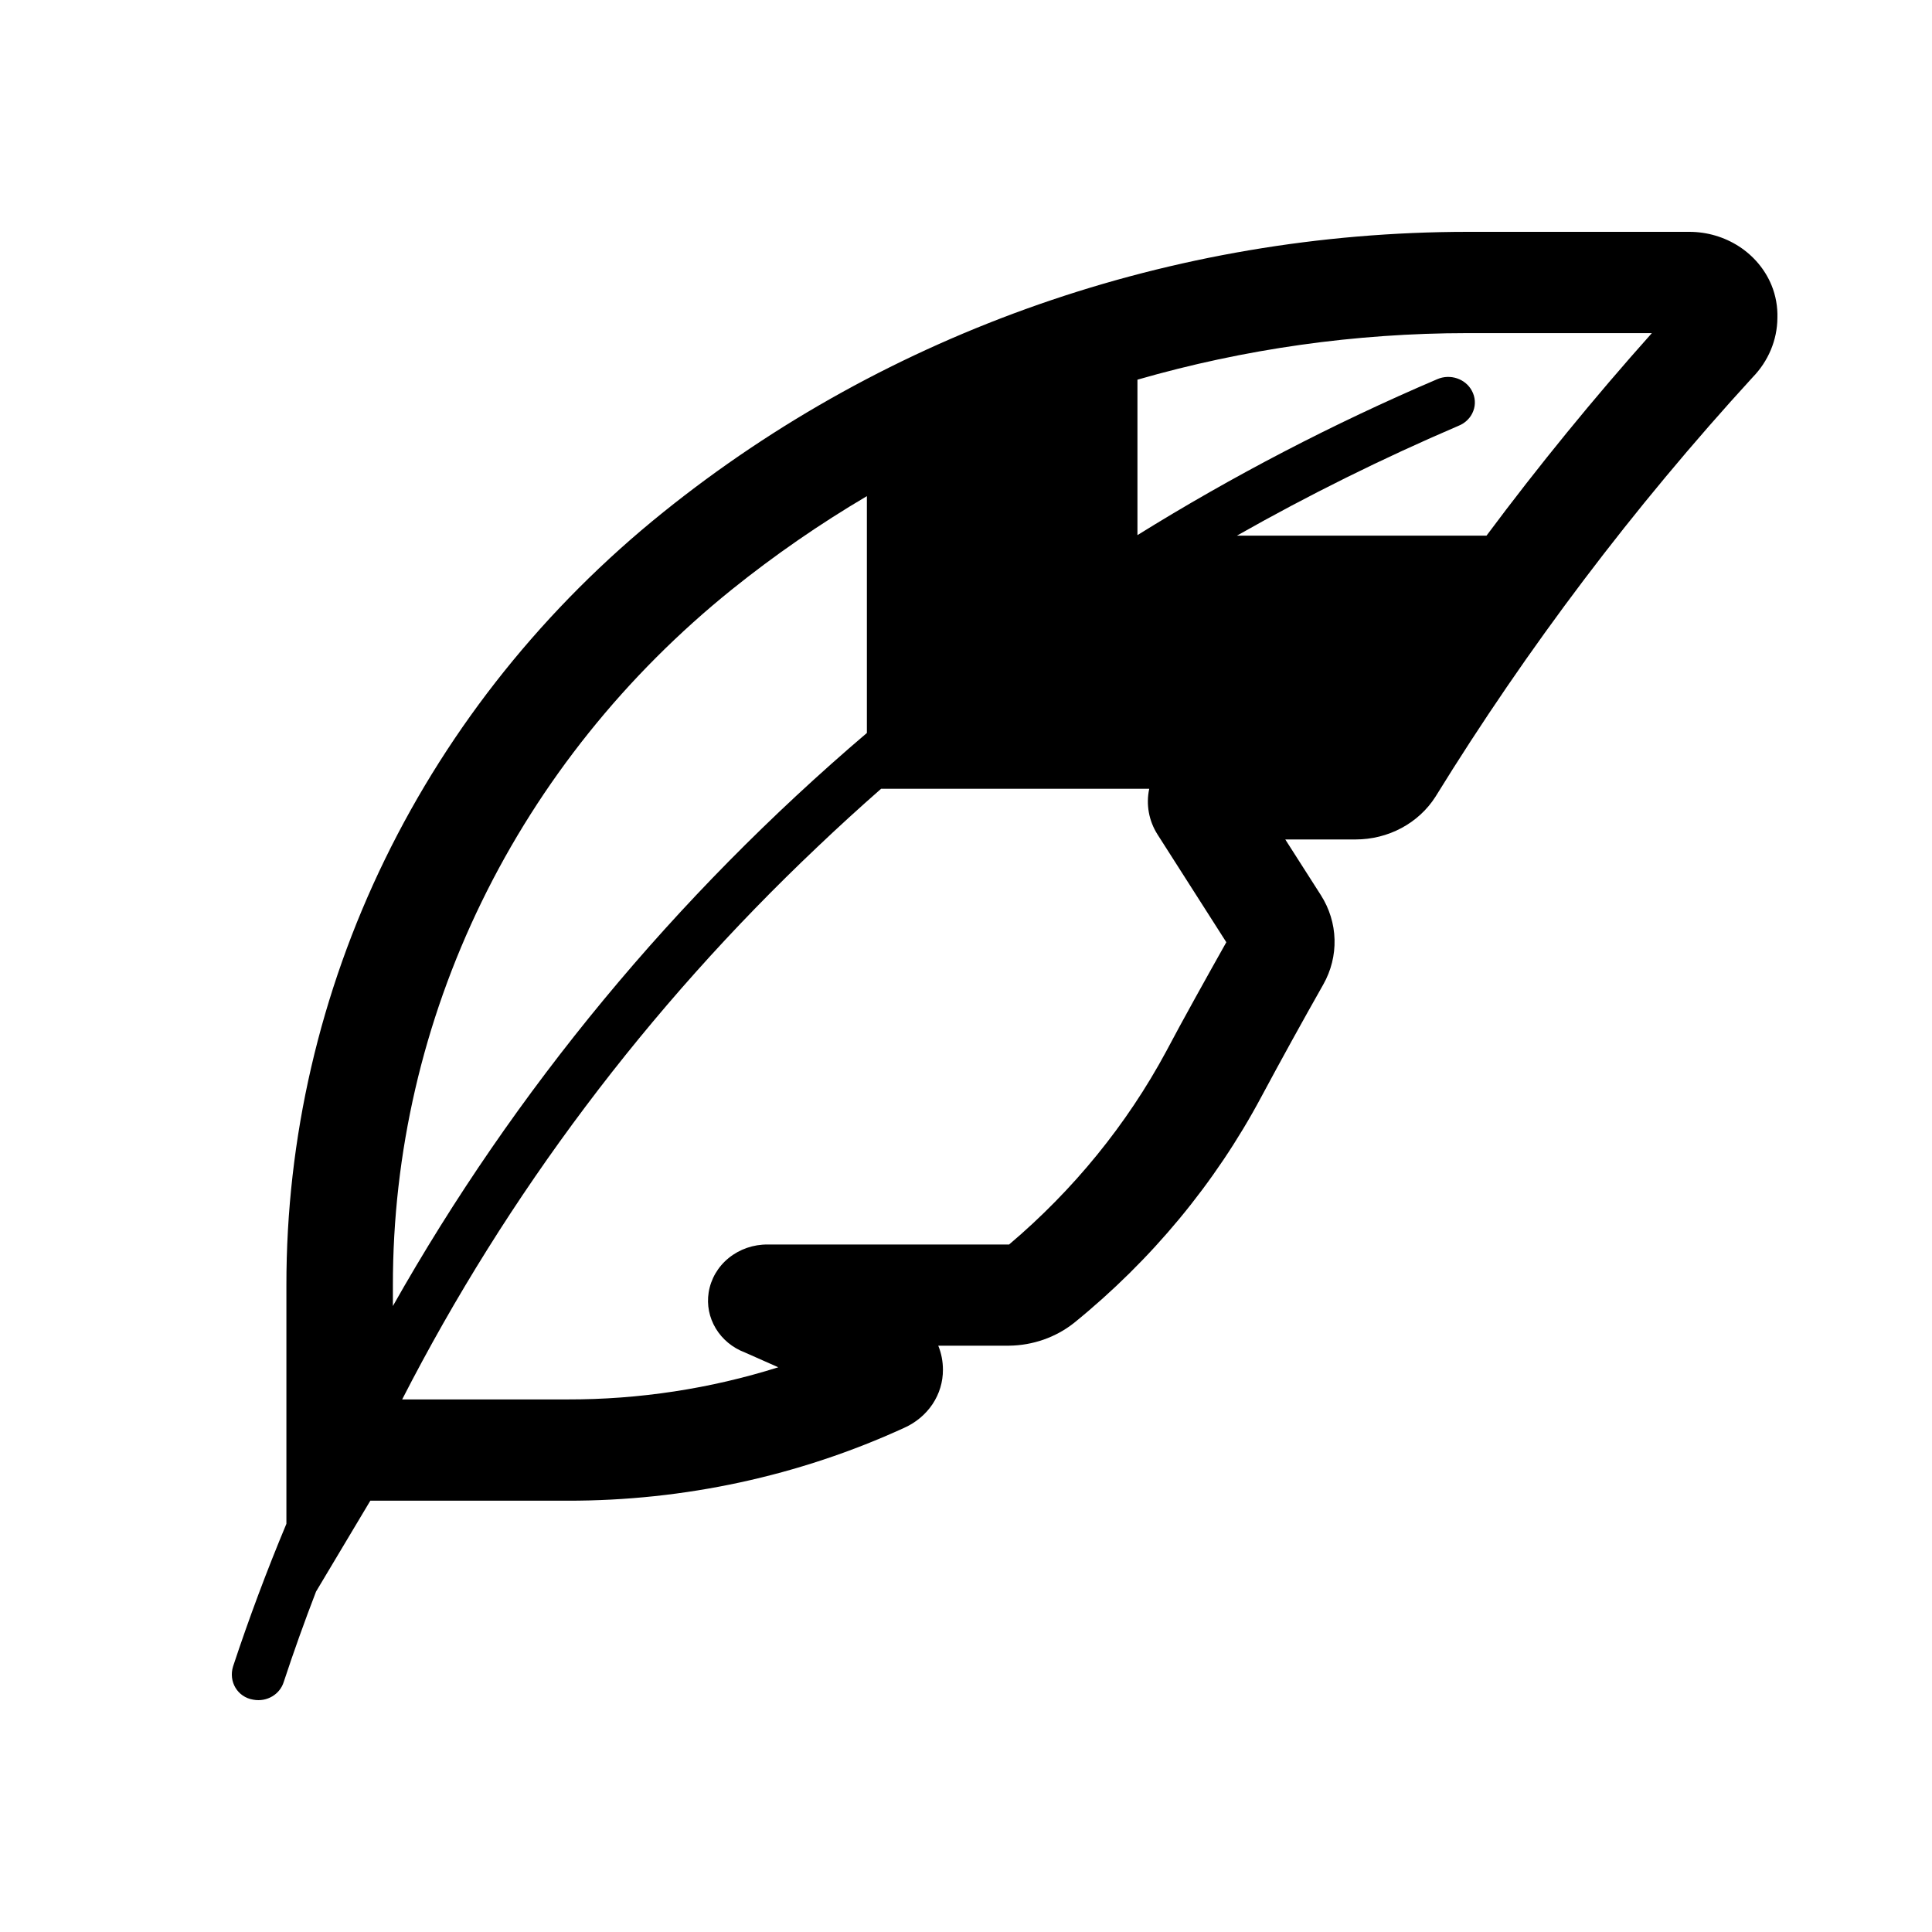 <svg width="50" height="50" viewBox="0 0 50 50" fill="none" xmlns="http://www.w3.org/2000/svg">
<path d="M8.179 41.19C7.88 41.966 7.601 42.746 7.343 43.529C7.246 43.844 6.915 44.053 6.557 43.988C6.143 43.922 5.909 43.516 6.033 43.123C6.444 41.882 6.903 40.653 7.412 39.436V33.269C7.408 29.459 8.278 25.695 9.963 22.238C11.648 18.782 14.105 15.716 17.165 13.256C22.982 8.575 30.356 6.005 37.977 6H43.725C44.183 6.001 44.63 6.134 45.008 6.379C45.386 6.625 45.678 6.973 45.846 7.379C45.956 7.648 46.008 7.938 45.999 8.228C45.995 8.799 45.765 9.347 45.357 9.766C42.273 13.134 39.526 16.767 37.15 20.619C36.935 20.957 36.632 21.236 36.269 21.43C35.907 21.624 35.498 21.725 35.083 21.725H33.263L34.184 23.166C34.405 23.513 34.527 23.908 34.538 24.314C34.549 24.719 34.449 25.12 34.247 25.477C33.701 26.442 33.165 27.412 32.642 28.388C31.448 30.622 29.802 32.609 27.797 34.236C27.324 34.611 26.73 34.819 26.115 34.826H24.282C24.362 35.022 24.403 35.233 24.403 35.446C24.405 35.762 24.312 36.072 24.134 36.339C23.955 36.606 23.7 36.819 23.399 36.953C20.681 38.199 17.701 38.843 14.684 38.838H9.584L8.179 41.19ZM10.408 36.217H14.684C16.538 36.221 18.381 35.94 20.142 35.385L19.276 35.001C18.959 34.881 18.694 34.662 18.524 34.38C18.354 34.098 18.289 33.77 18.34 33.449C18.395 33.101 18.579 32.783 18.861 32.555C19.143 32.327 19.502 32.203 19.872 32.208H26.115C27.784 30.795 29.163 29.101 30.181 27.21C30.569 26.471 31.292 25.176 31.737 24.385L29.955 21.594C29.731 21.24 29.655 20.819 29.742 20.414H22.802C22.242 20.905 21.692 21.407 21.152 21.921C16.756 26.083 13.125 30.915 10.408 36.217ZM38.471 13.862C39.816 12.057 41.244 10.308 42.75 8.621H37.977C35.084 8.622 32.206 9.028 29.437 9.826V13.849C31.909 12.313 34.503 10.964 37.197 9.813C37.528 9.669 37.927 9.8 38.093 10.115C38.136 10.195 38.162 10.283 38.168 10.373C38.174 10.463 38.161 10.553 38.128 10.638C38.096 10.723 38.046 10.801 37.98 10.866C37.915 10.932 37.836 10.984 37.748 11.019C35.781 11.862 33.865 12.811 32.012 13.862H38.471ZM22.435 12.84C21.21 13.563 20.043 14.37 18.942 15.255C16.19 17.471 13.979 20.23 12.464 23.341C10.948 26.452 10.165 29.84 10.168 33.269V33.8C13.319 28.216 17.471 23.197 22.435 18.969V12.84Z" fill="black"/>
</svg>
